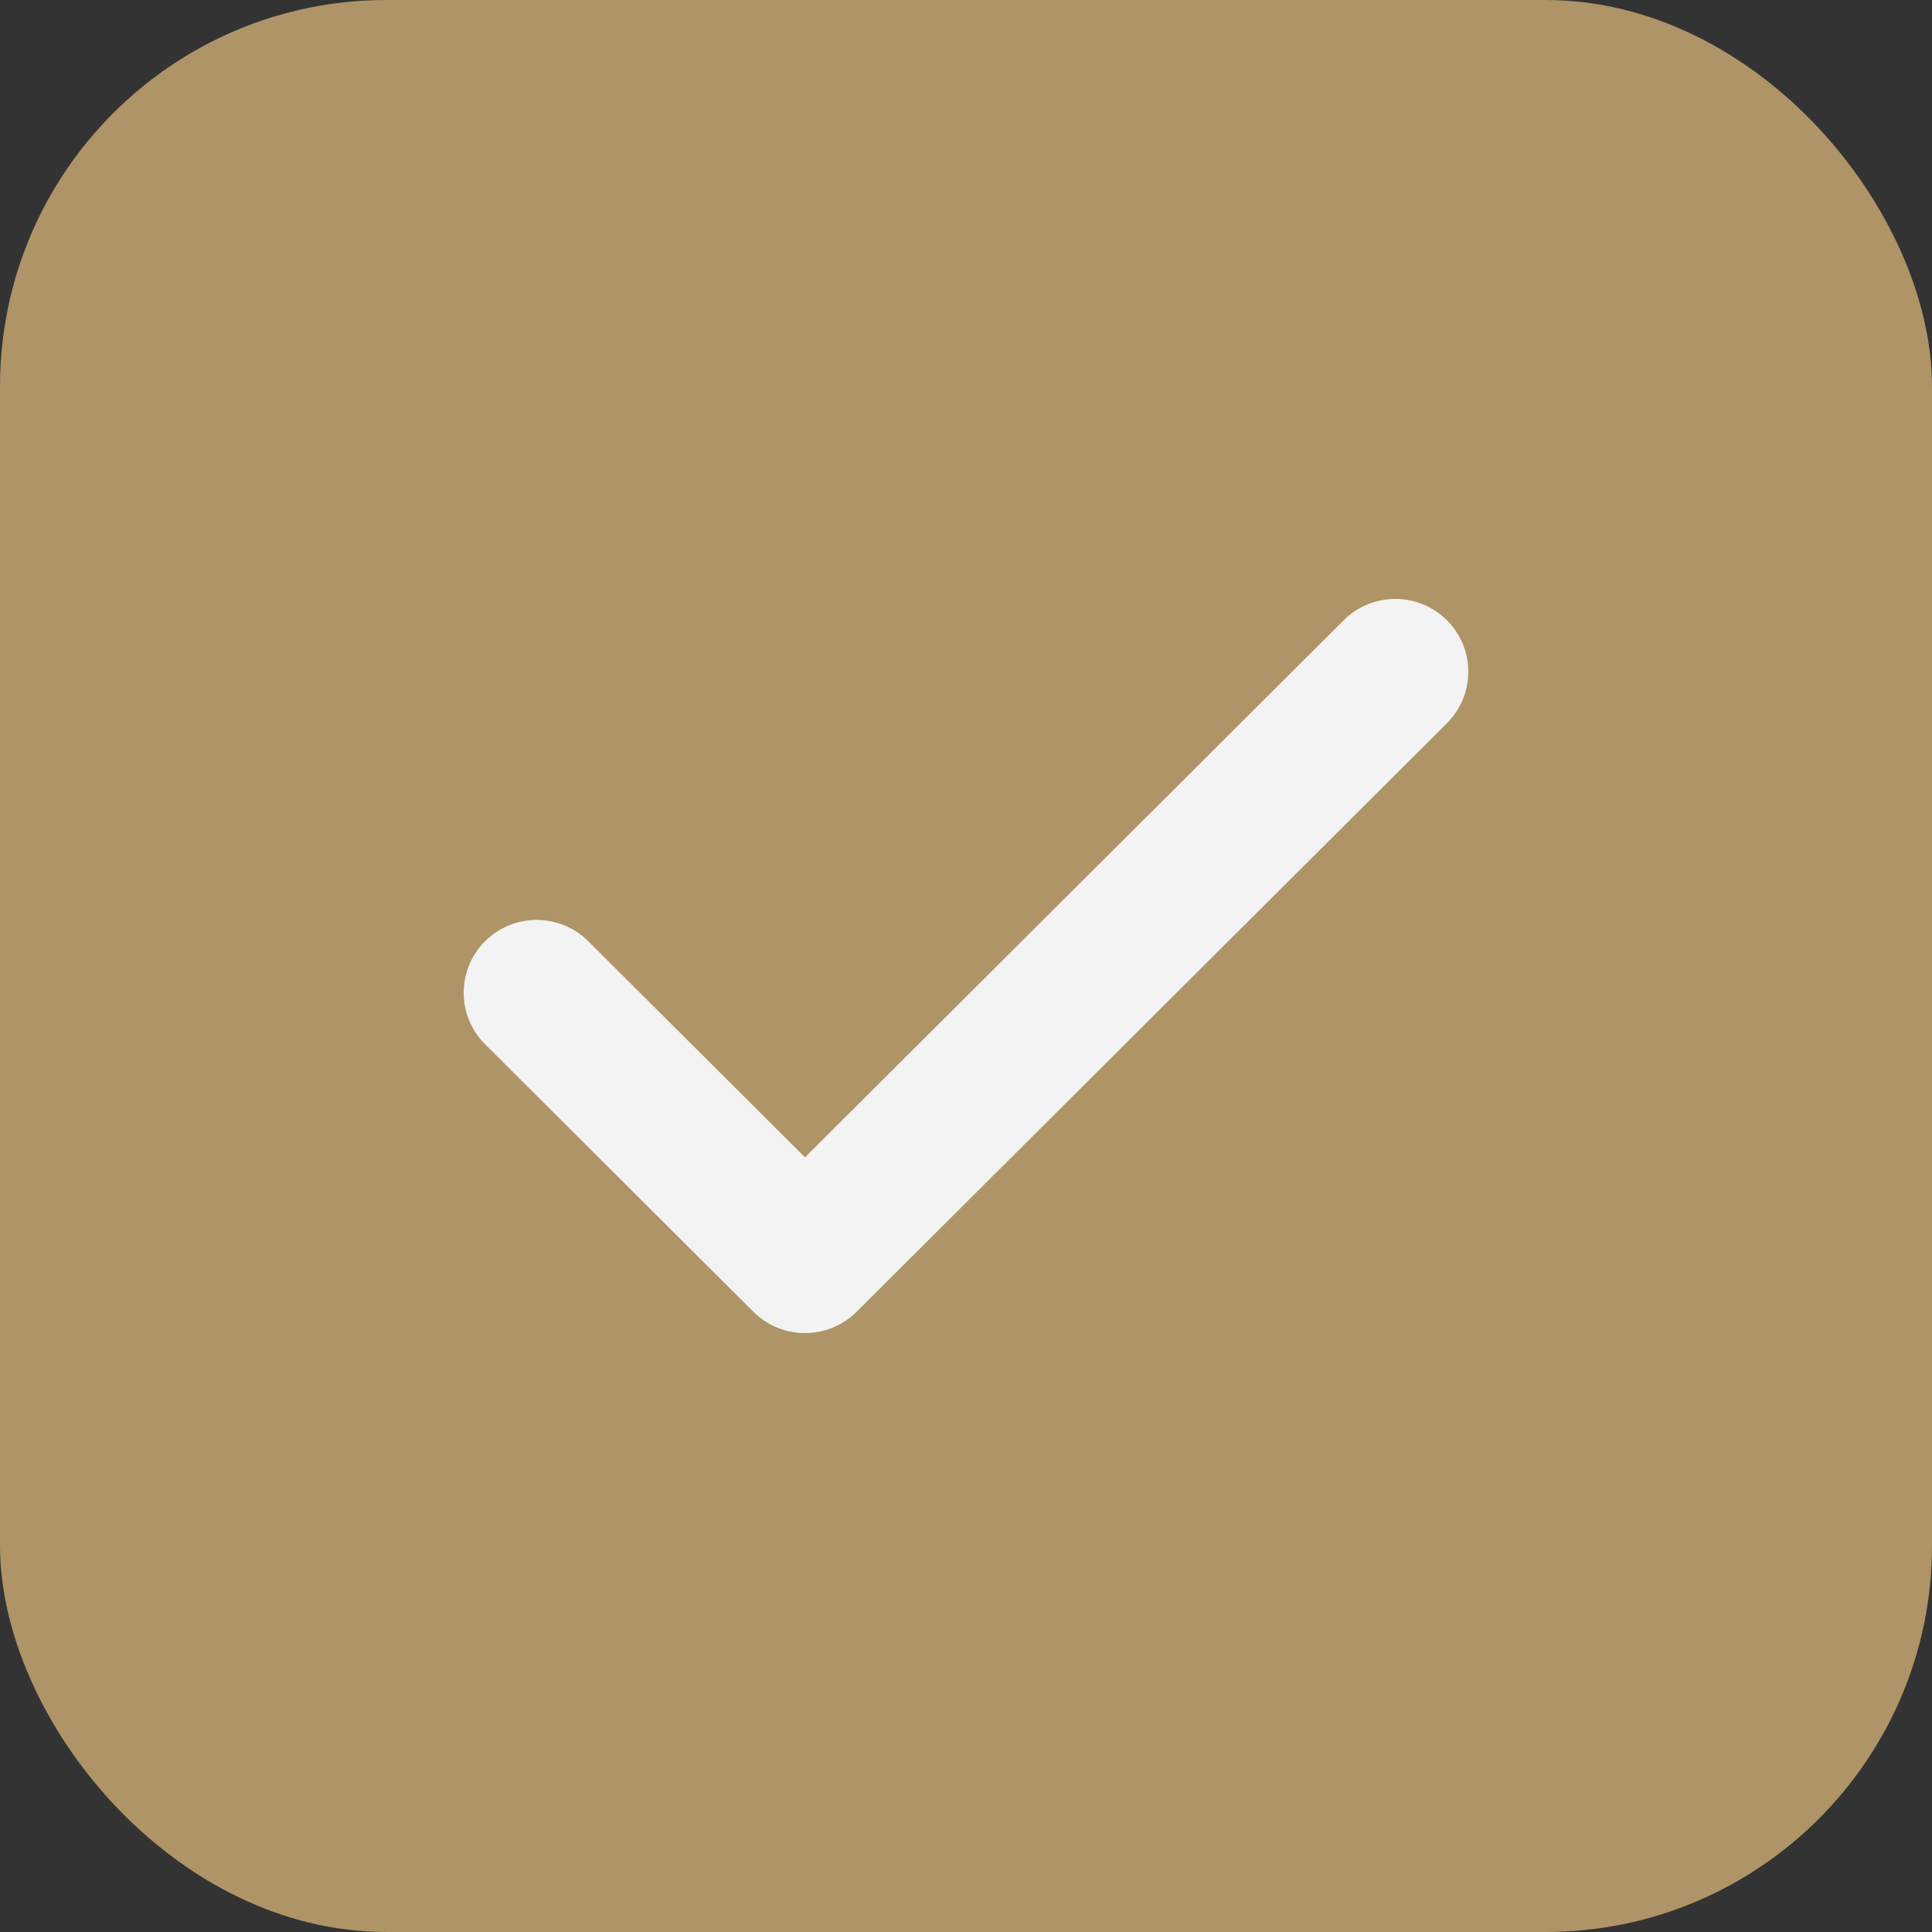 <?xml version="1.0" encoding="UTF-8"?> <svg xmlns="http://www.w3.org/2000/svg" width="100" height="100" viewBox="0 0 100 100" fill="none"><rect x="0" y="0" width="100" height="100" fill="#333333" stroke="none"/><rect width="100" height="100" rx="20" fill="#AE9466"></rect><path fill-rule="evenodd" clip-rule="evenodd" d="M74.186 32.811C75.271 33.892 75.271 35.646 74.186 36.727L43.631 67.189C42.546 68.27 40.787 68.27 39.703 67.189L25.814 53.343C24.729 52.261 24.729 50.508 25.814 49.426C26.898 48.345 28.657 48.345 29.742 49.426L41.667 61.315L70.258 32.811C71.343 31.73 73.102 31.73 74.186 32.811Z" fill="#F3F3F3" stroke="#F3F3F3" stroke-width="2" stroke-linecap="round" stroke-linejoin="round"></path></svg> 